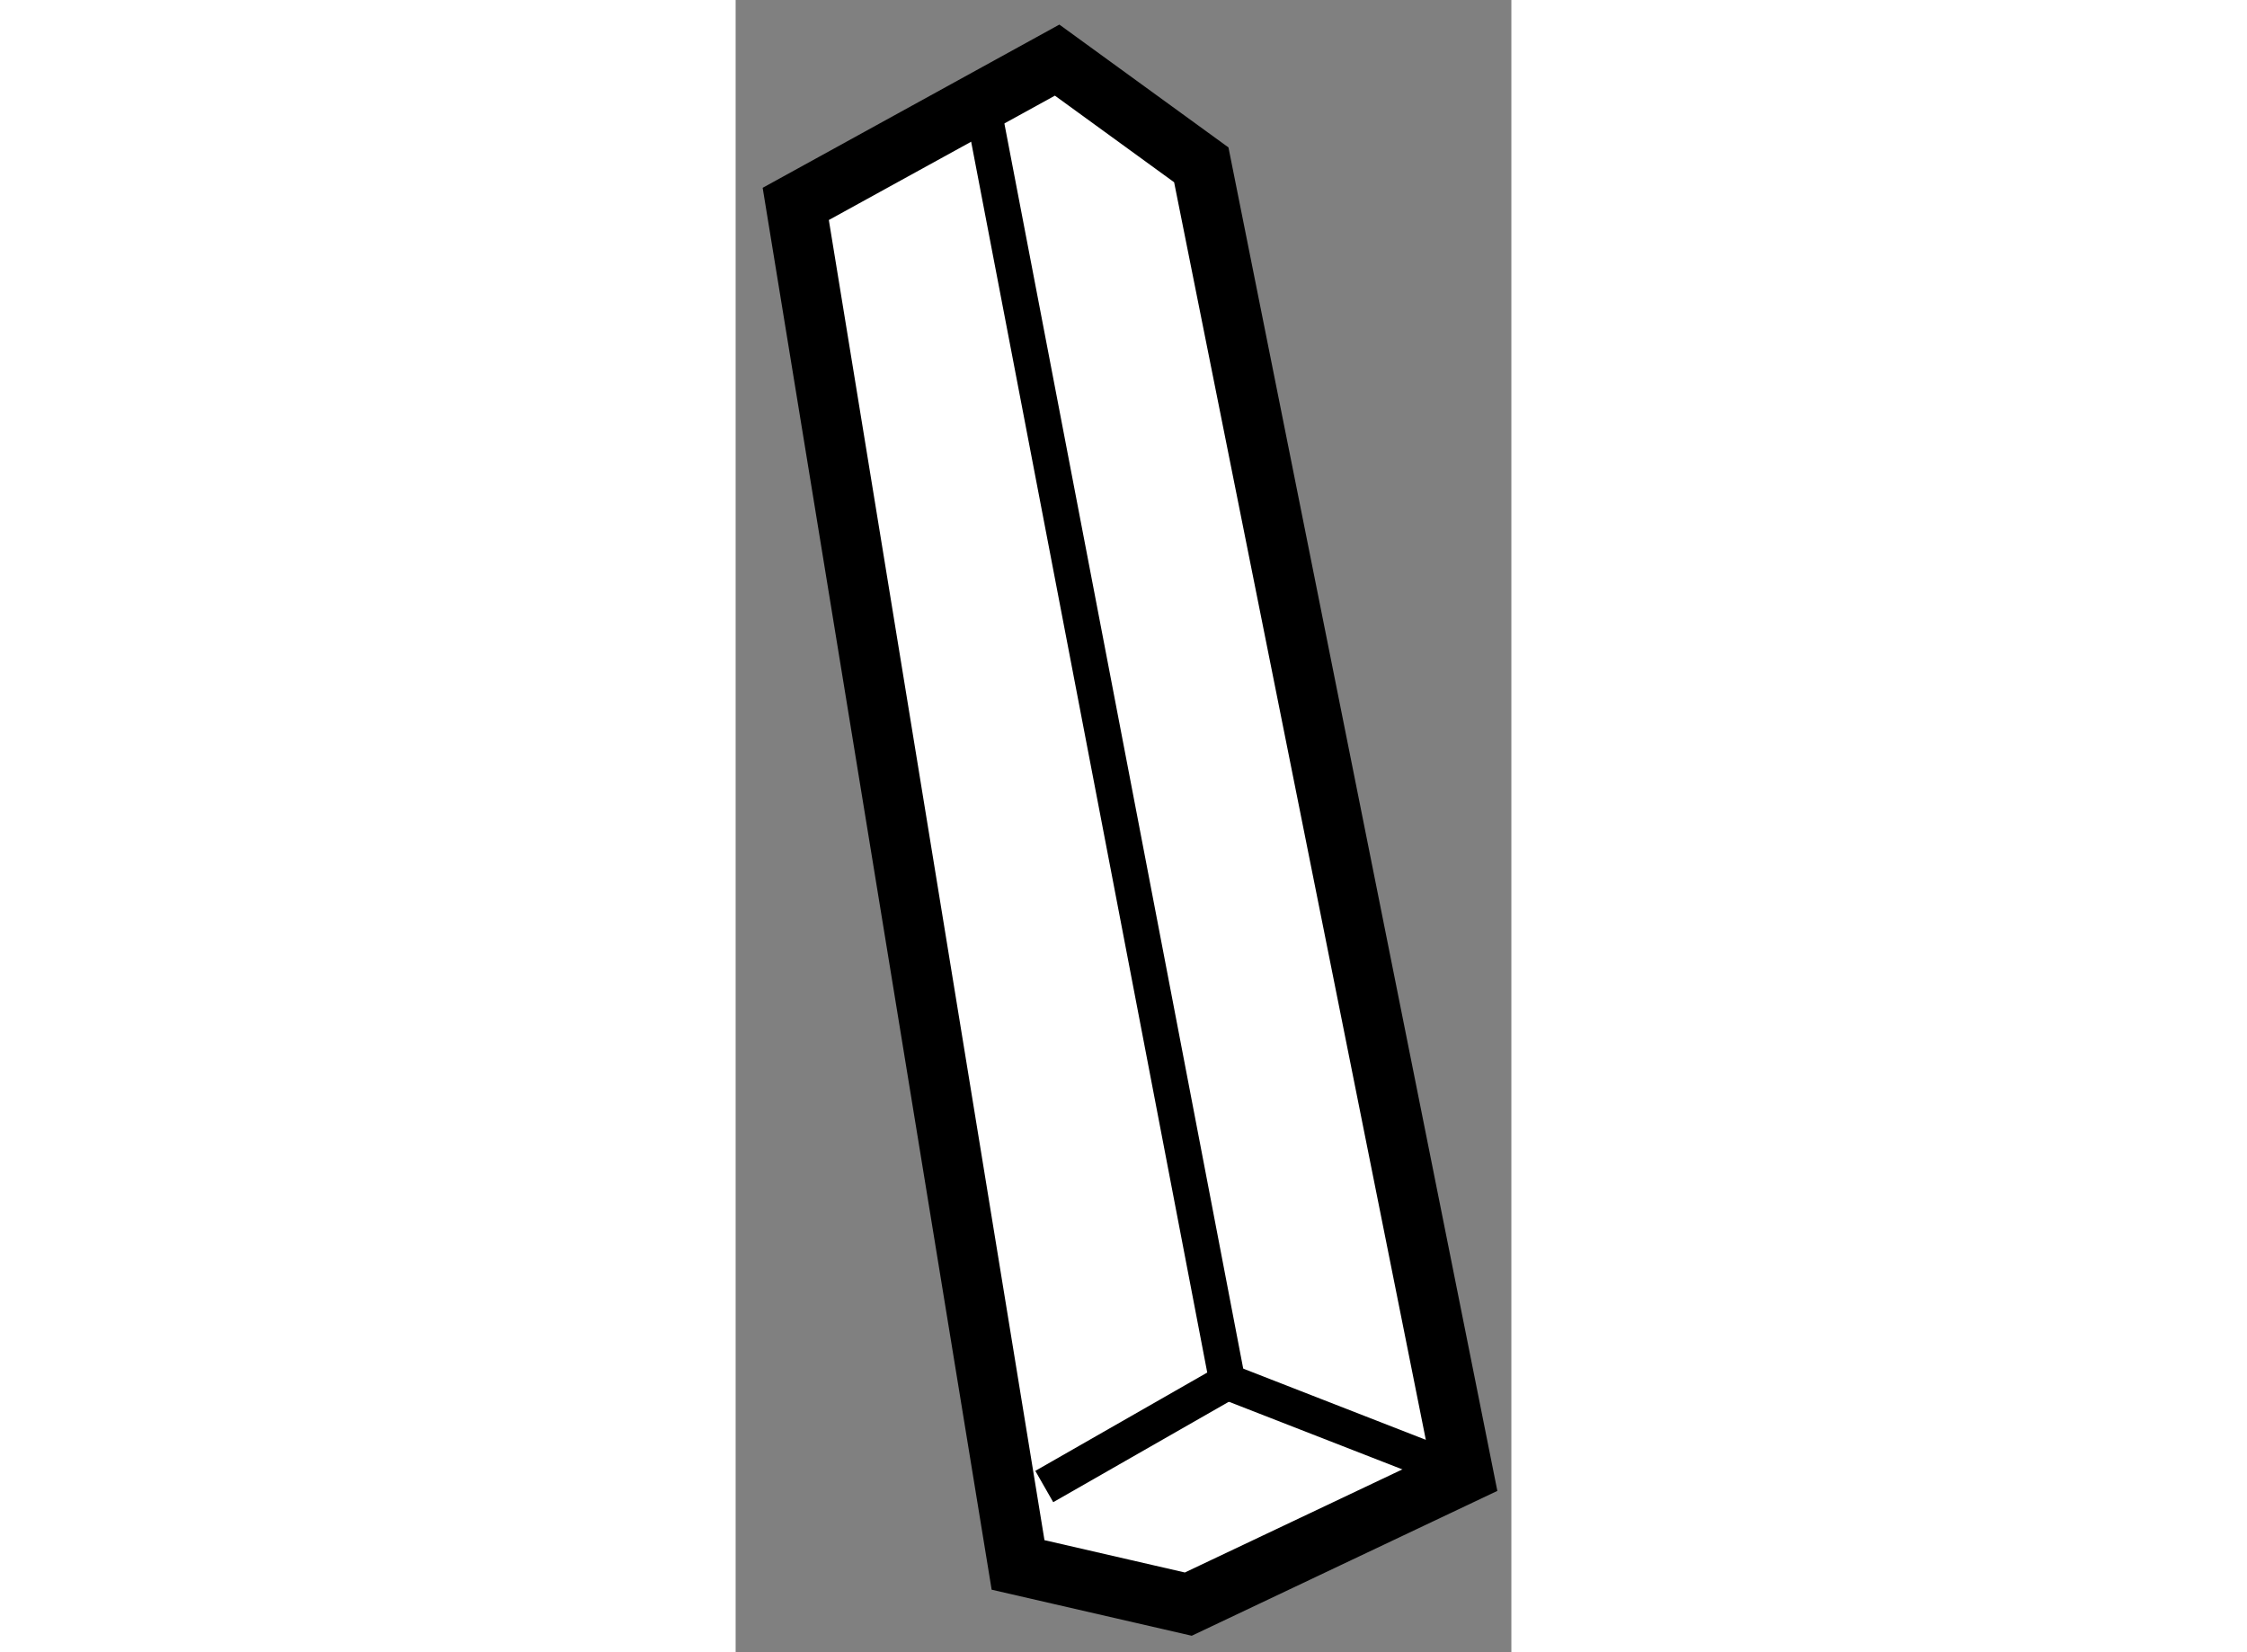 <?xml version="1.0" encoding="utf-8"?>
<!-- Generator: Adobe Illustrator 15.1.0, SVG Export Plug-In . SVG Version: 6.00 Build 0)  -->
<!DOCTYPE svg PUBLIC "-//W3C//DTD SVG 1.1//EN" "http://www.w3.org/Graphics/SVG/1.1/DTD/svg11.dtd">
<svg version="1.1" xmlns="http://www.w3.org/2000/svg" xmlns:xlink="http://www.w3.org/1999/xlink" x="0px" y="0px" width="244.8px"
	 height="180px" viewBox="19.81 102.516 6.452 13.742" enable-background="new 0 0 244.8 180" xml:space="preserve">
	
<rect x="19.81" y="102.516" width="6.452" height="13.742" fill="#808080" stroke="none"/>
	
<g><polygon fill="#FFFFFF" stroke="#000000" stroke-width="0.5" points="20.31,104.212 22.159,115.532 23.575,115.858 
			25.862,114.774 23.683,103.887 22.484,103.016 		"></polygon><polyline fill="none" stroke="#000000" stroke-width="0.3" points="22.377,114.88 23.9,114.009 21.833,103.233 		"></polyline><line fill="none" stroke="#000000" stroke-width="0.3" x1="23.9" y1="114.009" x2="25.862" y2="114.774"></line></g>


</svg>